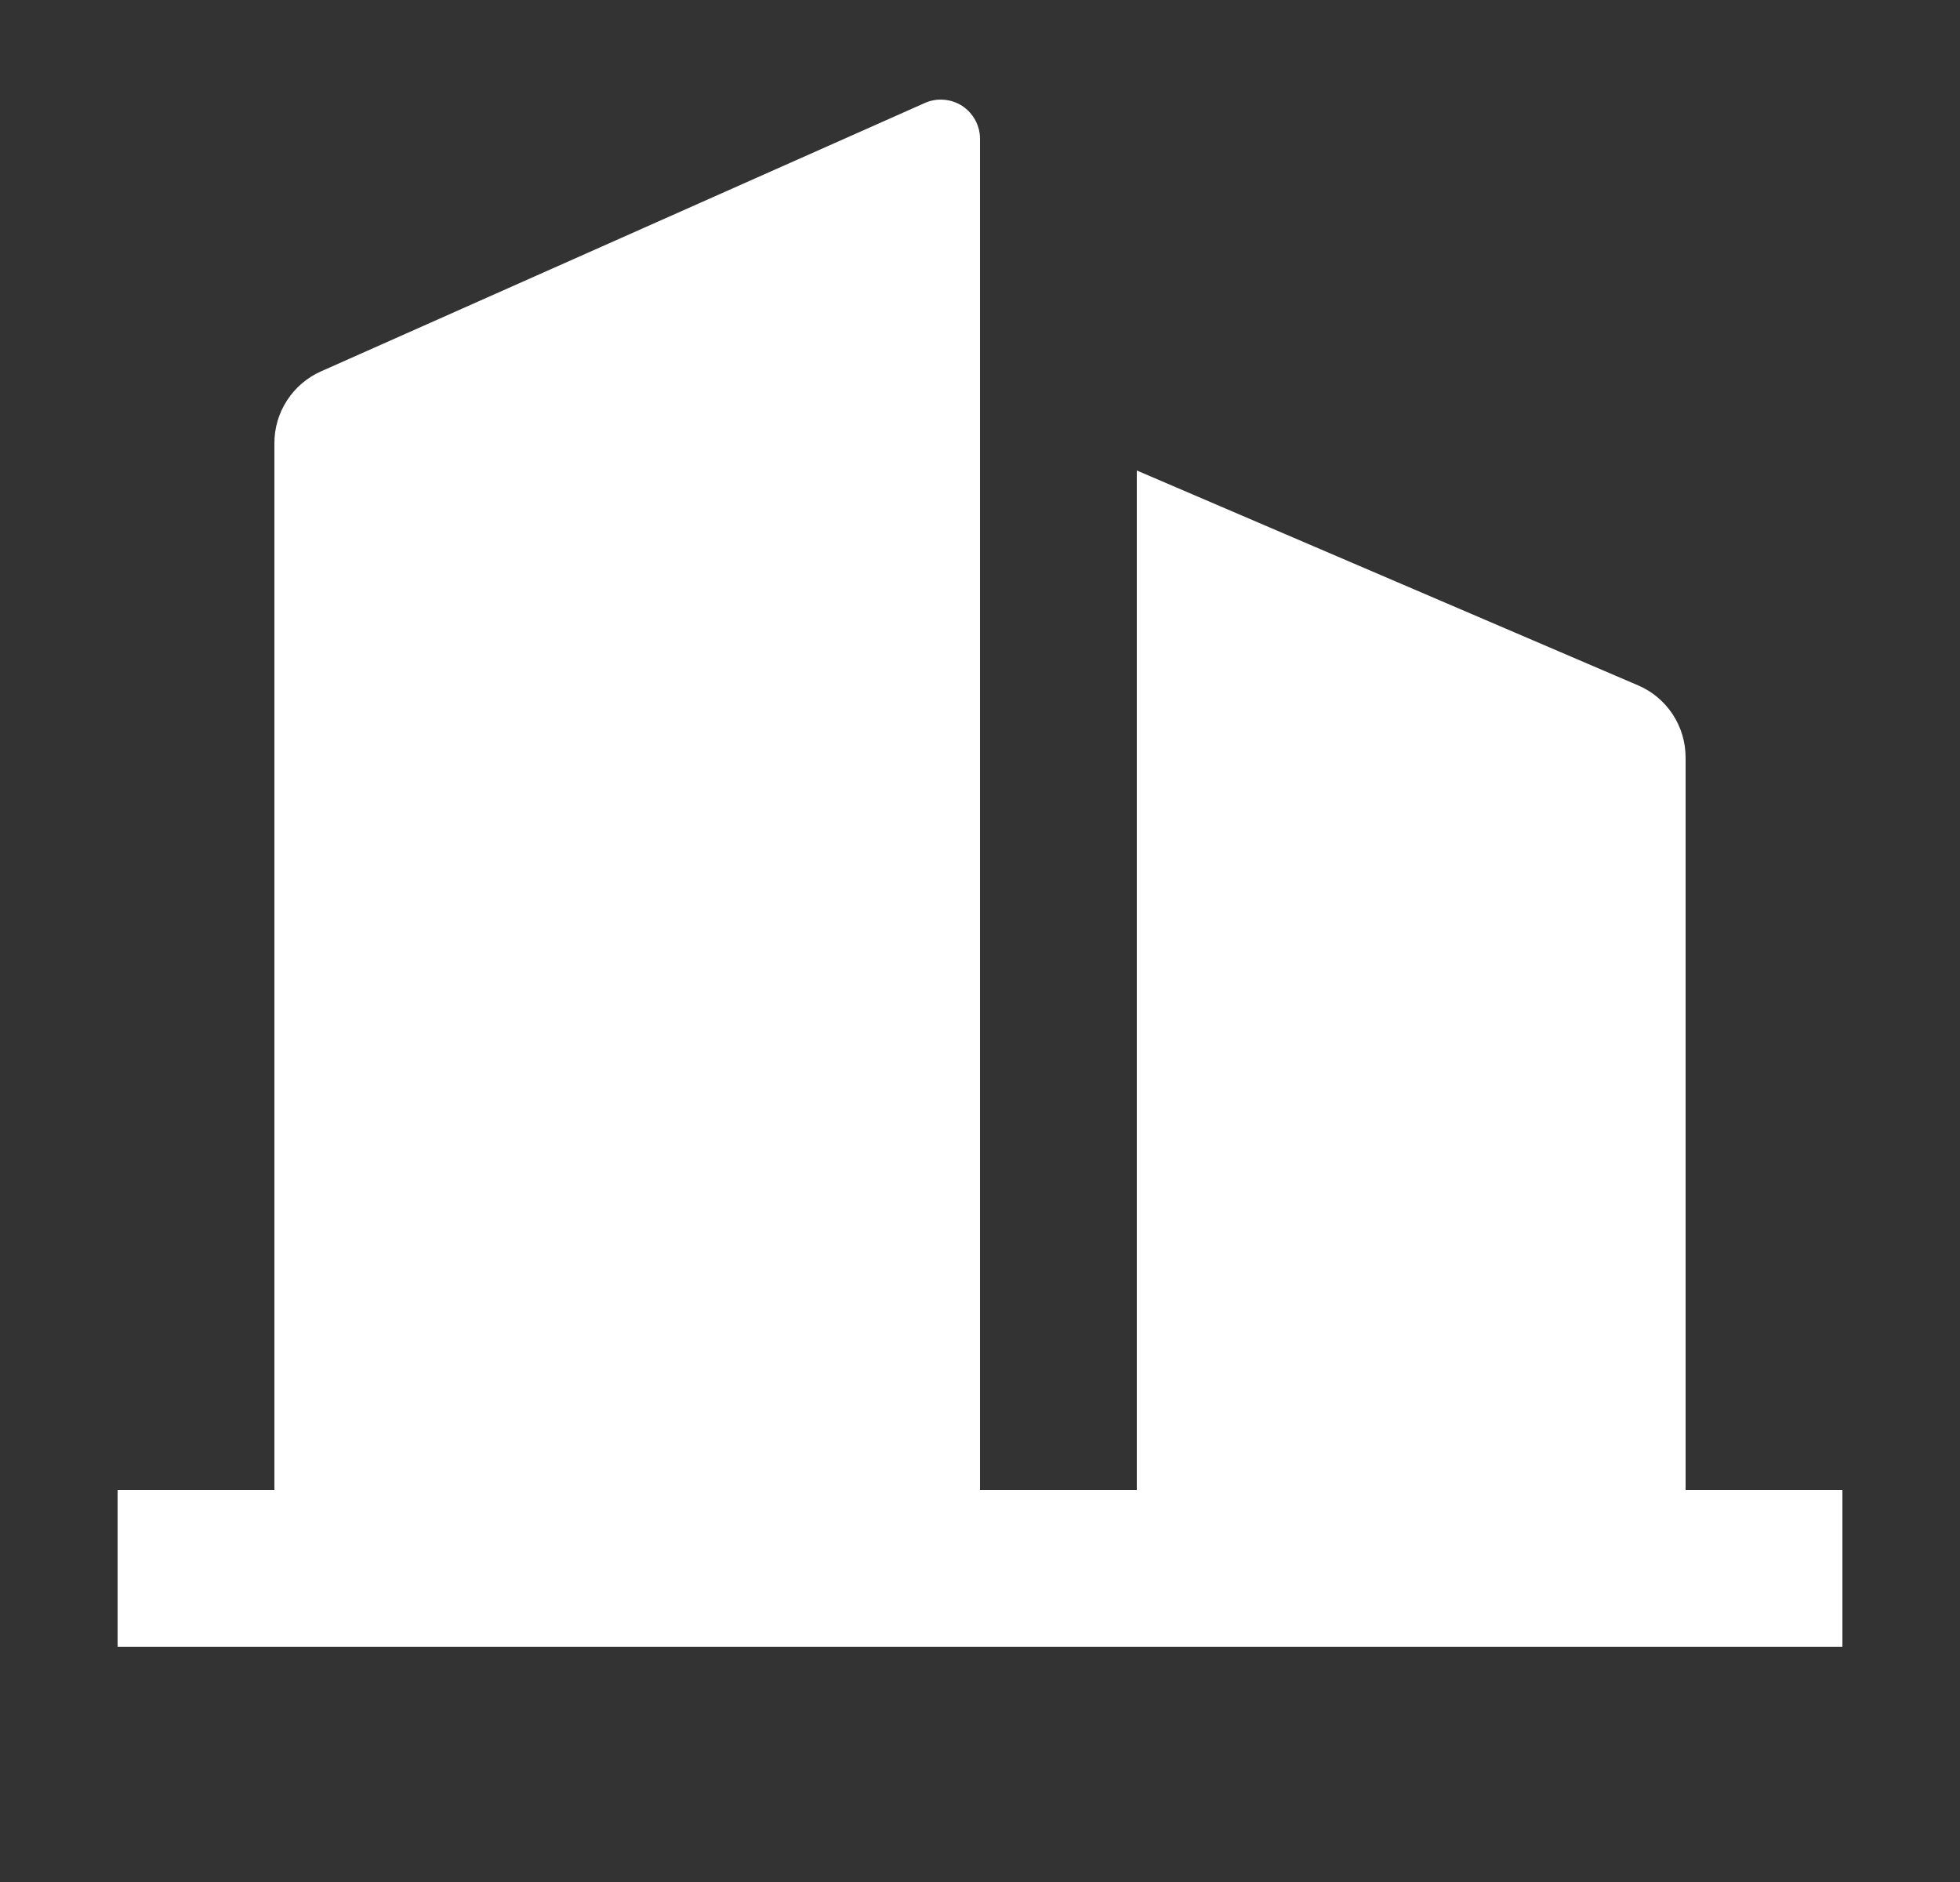 <?xml version="1.0" encoding="UTF-8"?> <svg xmlns="http://www.w3.org/2000/svg" width="25" height="24" viewBox="0 0 25 24" fill="none"><rect x="0" y="0" width="25" height="24" fill="#333333" stroke="none"/><path d="M12.5 19H14.5V6L20.894 8.74C21.074 8.817 21.227 8.945 21.335 9.109C21.443 9.273 21.5 9.464 21.5 9.66V19H23.5V21H1.5V19H3.5V5.65C3.5 5.457 3.556 5.267 3.662 5.105C3.767 4.943 3.917 4.815 4.094 4.736L11.797 1.313C11.873 1.279 11.956 1.265 12.039 1.272C12.122 1.278 12.202 1.305 12.272 1.35C12.342 1.396 12.399 1.458 12.439 1.531C12.479 1.604 12.5 1.686 12.5 1.769V19Z" fill="white"></path></svg> 